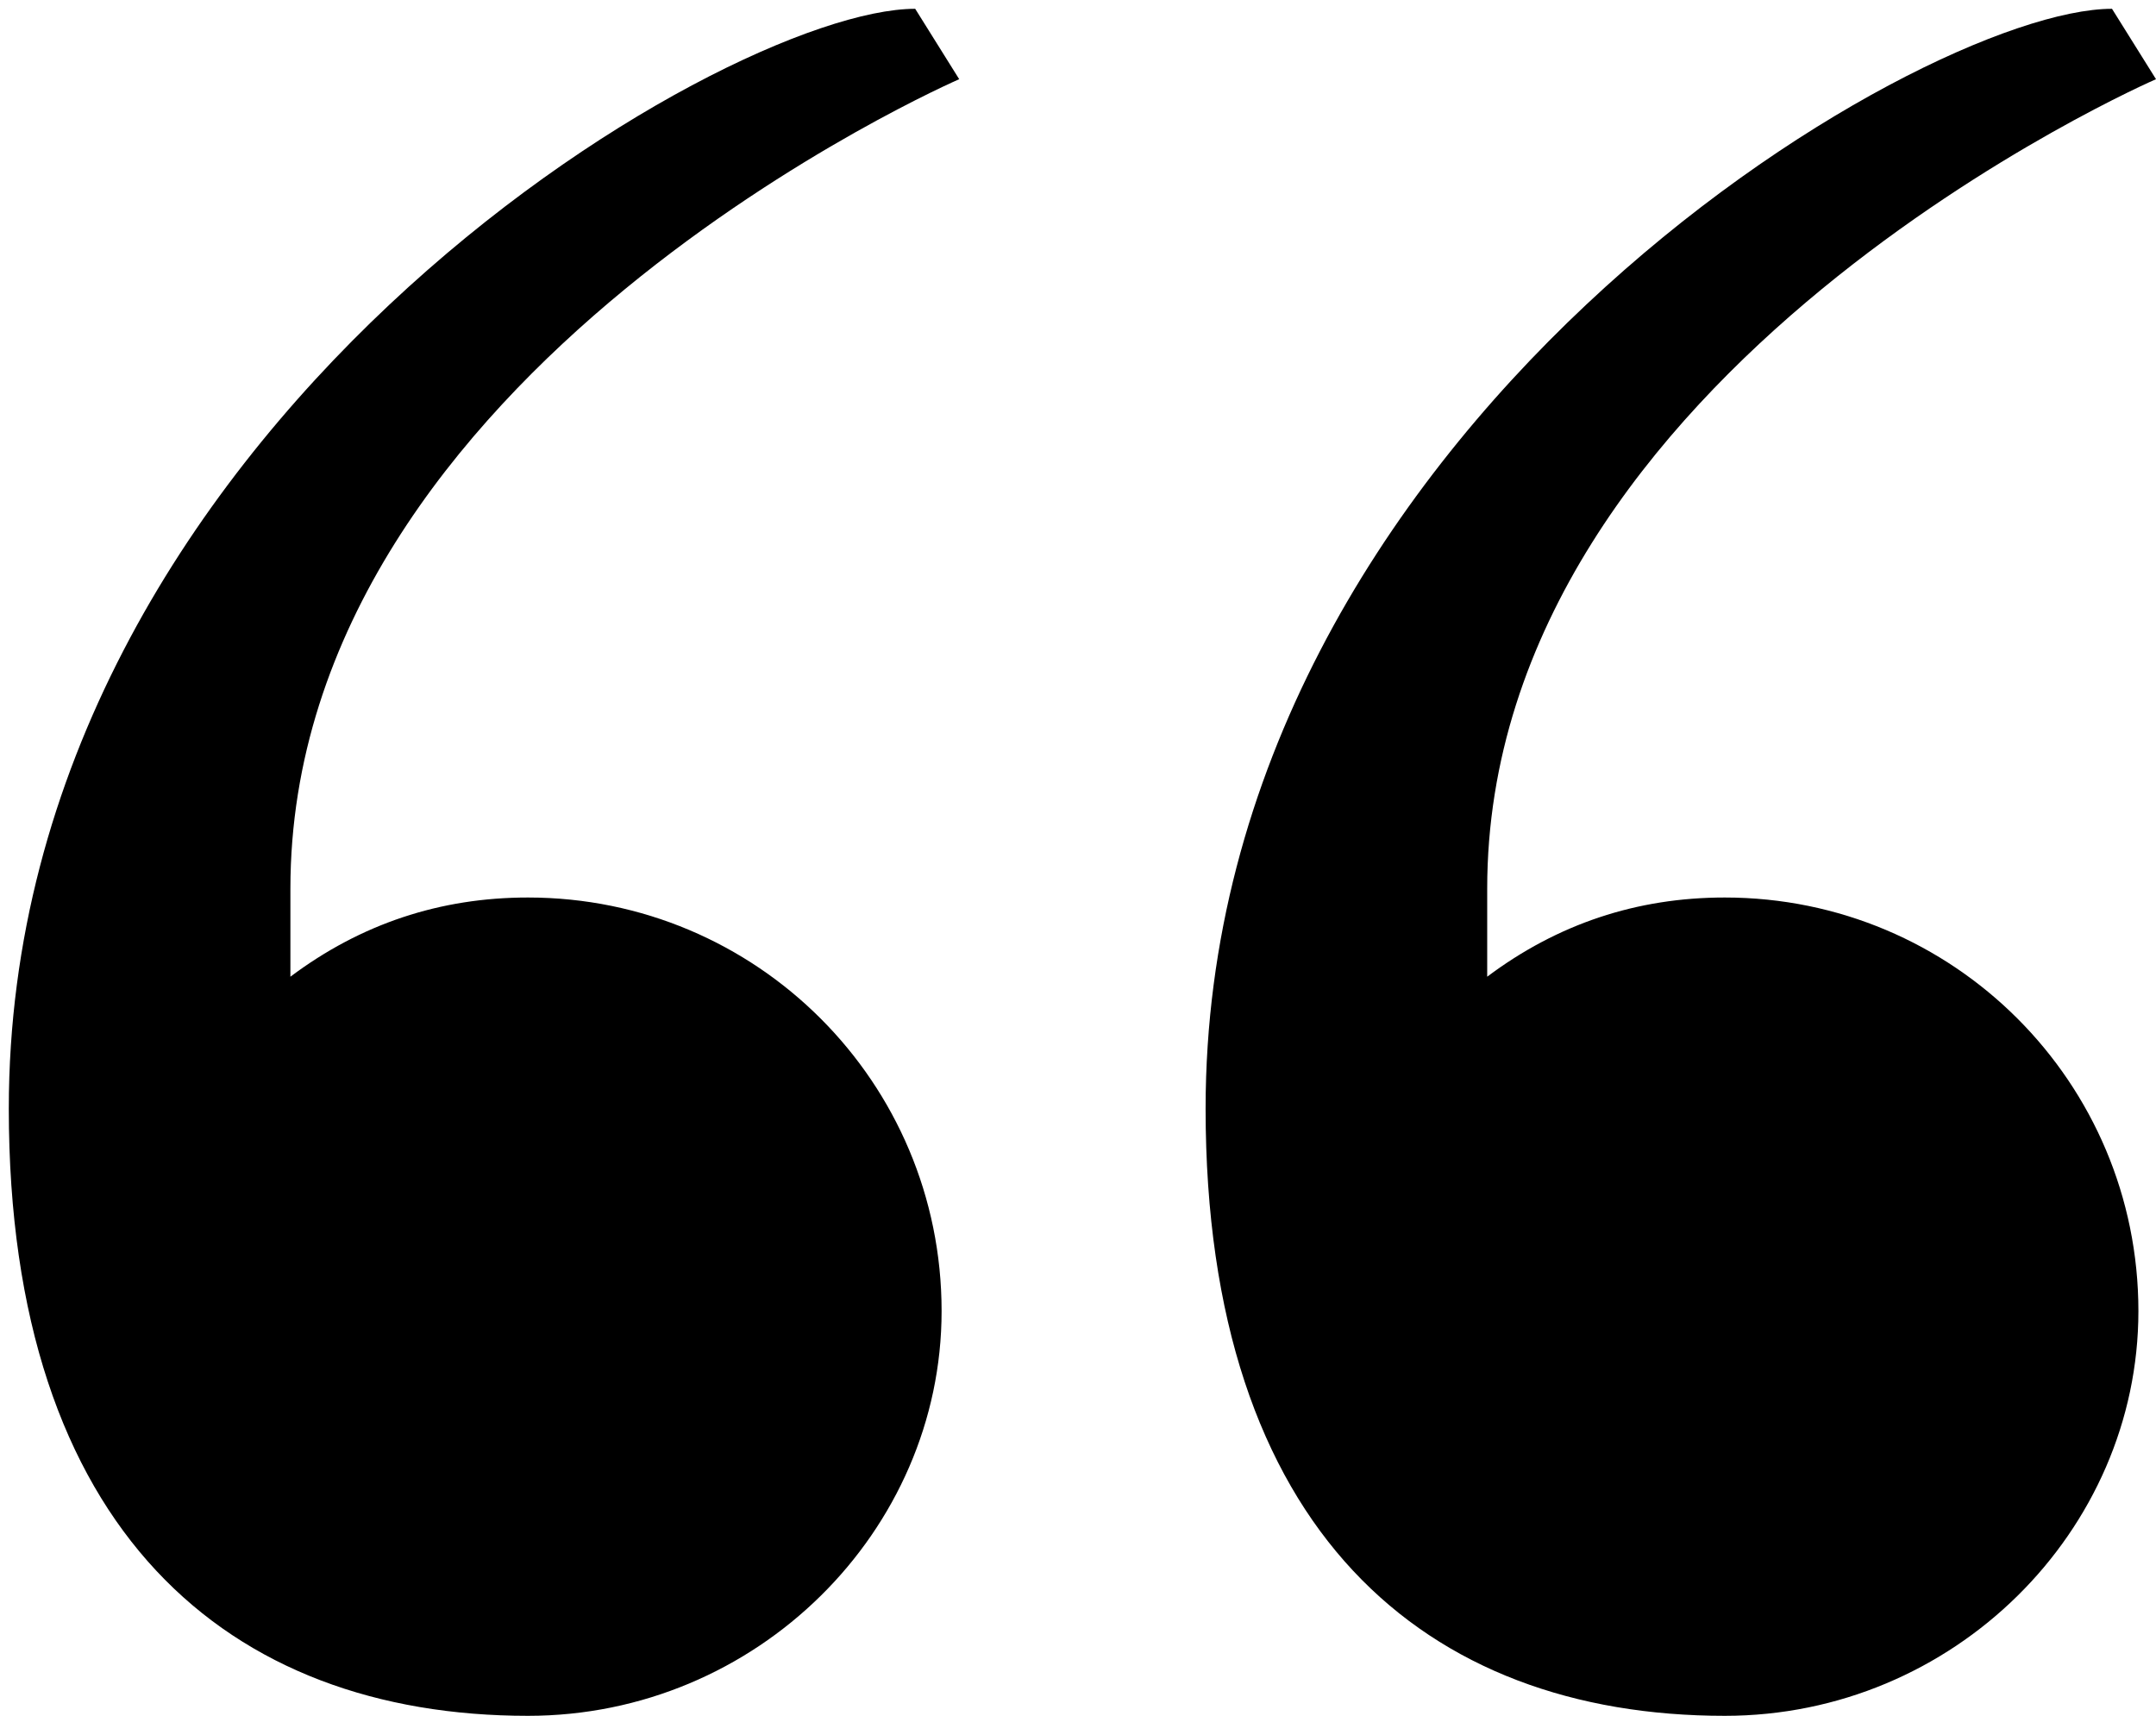 <svg width="49" height="39" viewBox="0 0 49 39" fill="none" xmlns="http://www.w3.org/2000/svg">
<path d="M21.8 1.8C21.8 1.8 6.6 8.4 6.6 20.2C6.6 21 6.6 21.6 6.6 22.2C8.2 21 10 20.4 12 20.4C17.2 20.4 21.4 24.6 21.4 29.8C21.4 34.8 17.2 39 12 39C5.2 39 0.2 34.8 0.2 25.2C0.2 9.8 16.4 0.2 20.8 0.2L21.8 1.8ZM39.2 20.4C44.4 20.4 48.6 24.6 48.6 29.8C48.6 34.8 44.4 39 39.2 39C32.4 39 27.4 34.8 27.4 25.2C27.4 9.8 43.6 0.2 48 0.2L49 1.8C49 1.8 33.8 8.4 33.8 20.2C33.8 21 33.8 21.6 33.8 22.2C35.4 21 37.2 20.4 39.2 20.4Z" fill="black"/>
</svg>
